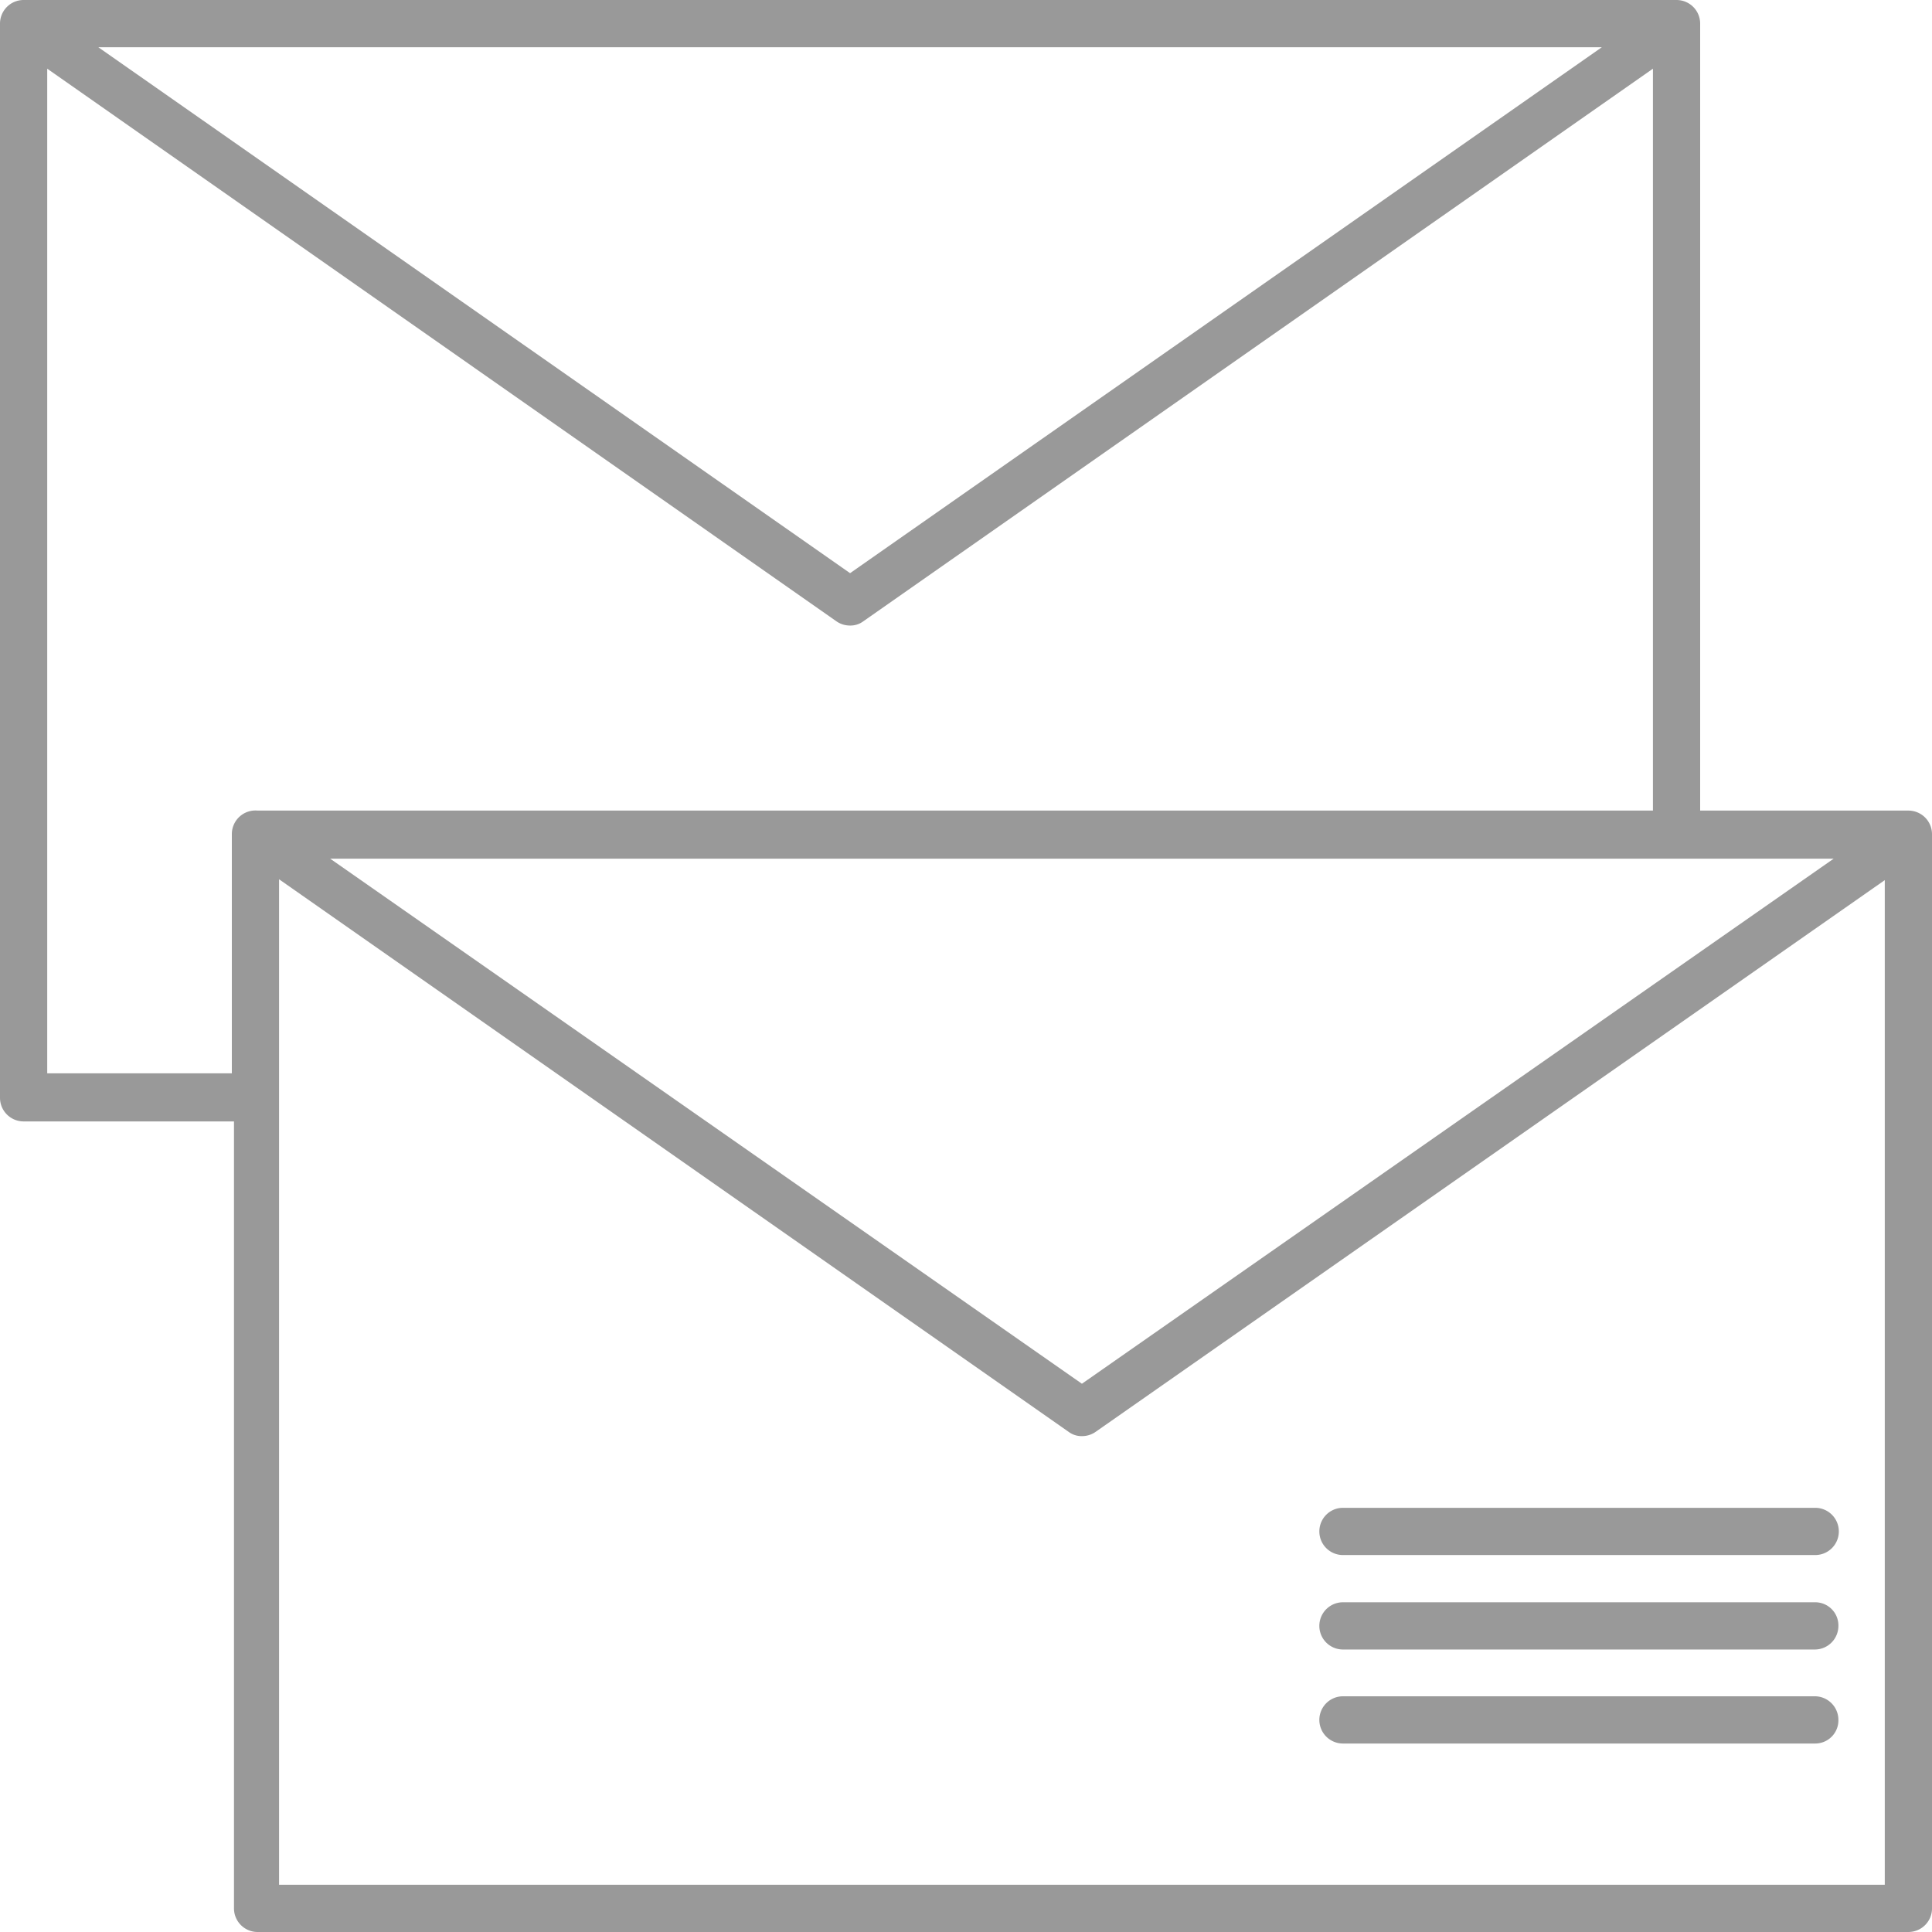 <svg xmlns="http://www.w3.org/2000/svg" viewBox="0 0 45 45"><defs><style>.cls-1{fill:#999;}</style></defs><title>email</title><g id="Layer_2" data-name="Layer 2"><g id="Layer_1-2" data-name="Layer 1"><path class="cls-1" d="M44.45,45H6a.55.55,0,0,1-.55-.55V26.12H.55A.55.55,0,0,1,0,25.57V.55A.55.55,0,0,1,.55,0h38.5a.55.55,0,0,1,.55.55V18.88h4.85a.55.55,0,0,1,.55.55v25A.55.55,0,0,1,44.45,45ZM2.29,1.1,19.8,13.35,37.31,1.1Zm36.21.5L20.11,14.47a.5.5,0,0,1-.31.1.55.55,0,0,1-.32-.1L1.1,1.6V25H5.4V19.43A.55.55,0,0,1,6,18.88H38.5ZM7.69,20,25.2,32.23,42.71,20Zm36.21.5L25.52,33.35a.55.55,0,0,1-.32.1.5.5,0,0,1-.31-.1L6.5,20.48V43.9H43.9ZM31.28,35.12h11a.55.55,0,0,1,0,1.1h-11a.55.55,0,0,1,0-1.1Zm0,2.2h11a.54.54,0,0,1,.54.55.55.55,0,0,1-.54.55h-11a.55.55,0,0,1-.55-.55A.55.55,0,0,1,31.28,37.32Zm0,2.19h11a.55.55,0,0,1,.54.55.54.54,0,0,1-.54.55h-11a.55.55,0,0,1-.55-.55A.55.55,0,0,1,31.28,39.51Z"/></g></g></svg>